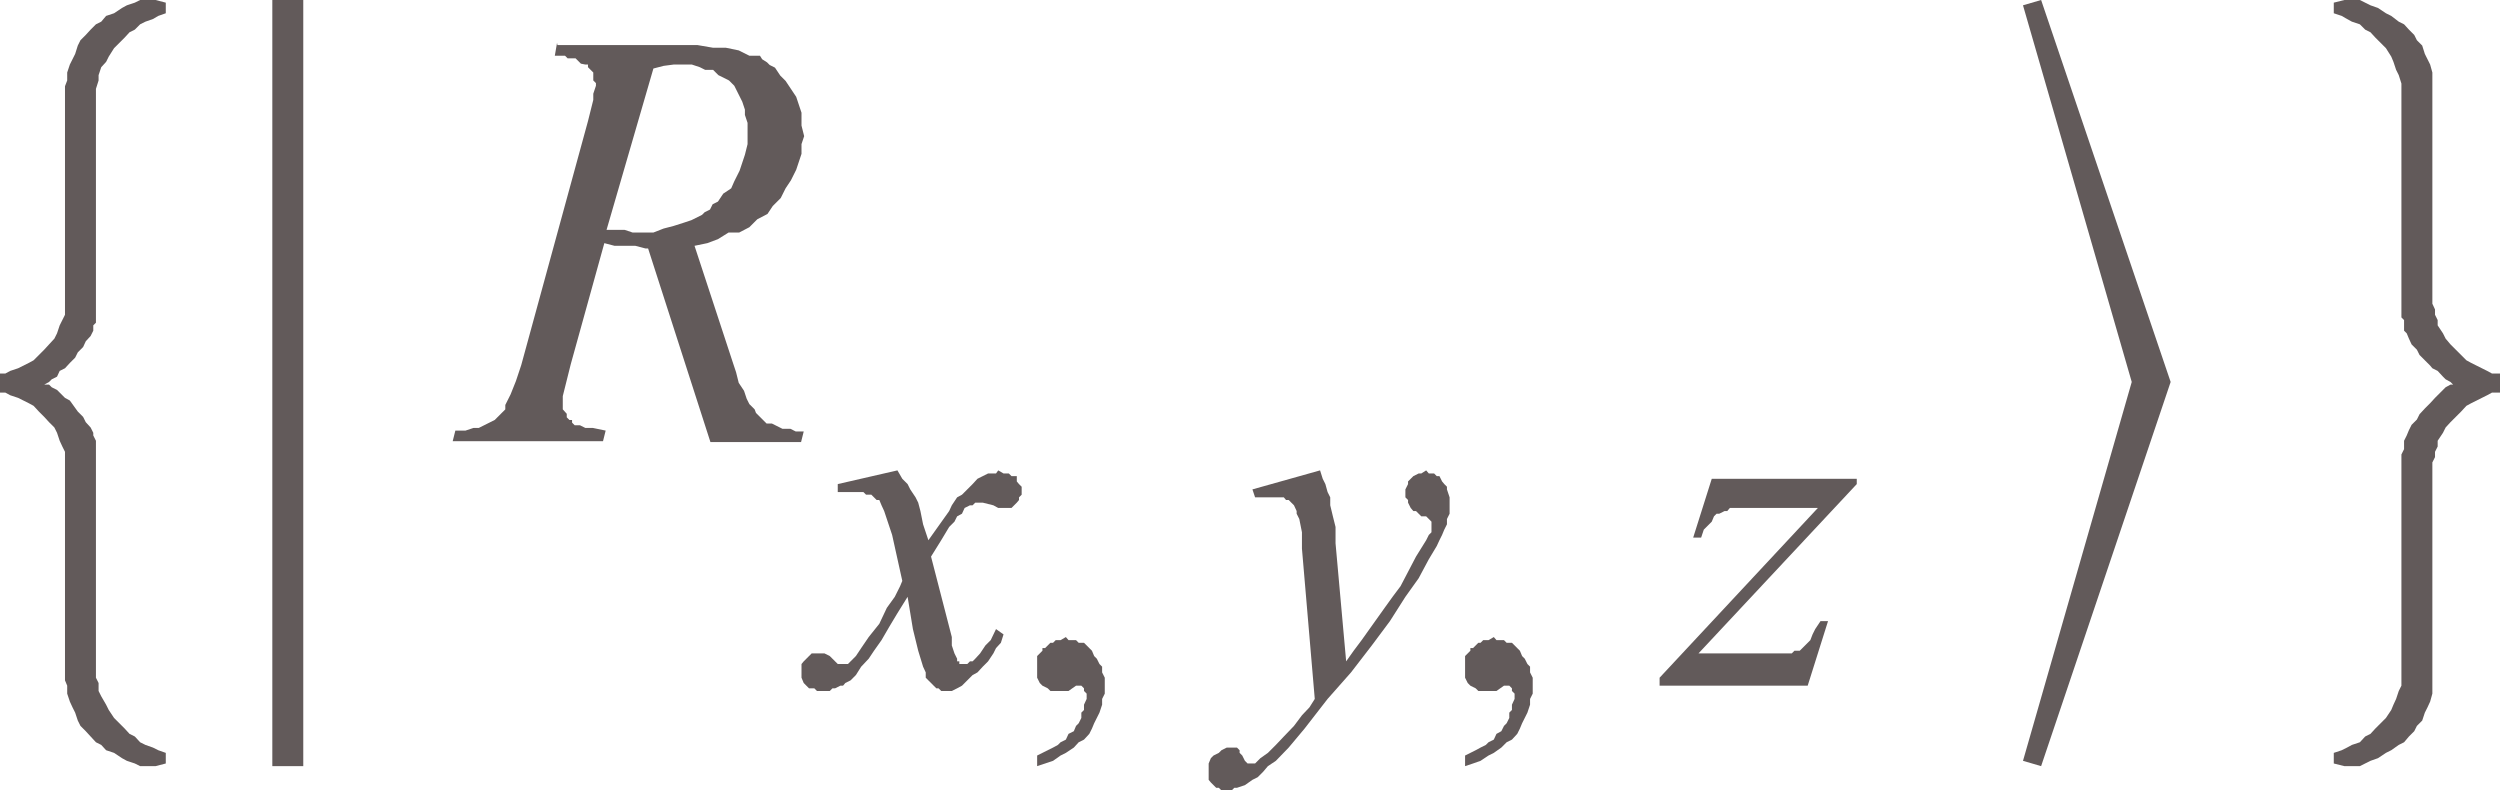 <svg xmlns="http://www.w3.org/2000/svg" xmlns:xlink="http://www.w3.org/1999/xlink" viewBox="0 0 56.55 17.88"><defs><style>.cls-1{fill:none;}.cls-2{clip-path:url(#clip-path);}.cls-3{fill:#625a5a;}</style><clipPath id="clip-path" transform="translate(-1.76 -2.74)"><polygon id="SVGID" class="cls-1" points="0 20.98 58.95 20.98 58.95 0 0 0 0 20.98 0 20.98"/></clipPath></defs><title>img_11_34</title><g id="Слой_2" data-name="Слой 2"><g id="Слой_1-2" data-name="Слой 1"><g class="cls-2"><path class="cls-3" d="M17,4.2h.41l.18.06.12.06h.18l.12.12.12.06.12.06.12.12.06.12.06.12.06.12.06.18v.12l.06.18V6l-.06.24-.06.18-.06.18-.12.24L18.3,7l-.18.12L18,7.3l-.12.06-.06.12-.12.06-.06.06-.12.06-.12.06-.18.06L17,7.85l-.23.06L16.54,8h-.47l-.18-.06h-.41l1.06-3.65.23-.06Zm-2.64-.49L14.31,4h.23l.06.06h.18l.06.06.06.06L15,4.2h.06v.06l.06.06.06.06v.18l.06.06v.06l-.06.18V5l-.06.24-.06.24L13.55,11l-.12.36-.12.3-.12.24V12l-.06.06-.12.12-.06.06-.12.06-.12.06-.12.06h-.12l-.18.06h-.23l-.06.24h3.4l.06-.24-.29-.06H15l-.12-.06h-.12l-.06-.06v-.06h-.06l-.06-.06V12.1L14.49,12v-.3l.06-.24.06-.24.06-.24.76-2.74.23.06h.47l.23.06h.06l1.41,4.38h2.05l.06-.24h-.18l-.12-.06h-.18l-.12-.06-.12-.06h-.12l-.06-.06-.12-.12-.06-.06L18.83,12l-.12-.12-.06-.12-.06-.18-.12-.18-.06-.24-.06-.18-.88-2.68.29-.06L18,8.15,18.24,8,18.48,8l.23-.12.18-.18.23-.12.12-.18.18-.18L19.53,7l.12-.18.12-.24.06-.18.06-.18V6l.06-.18-.06-.24V5.29l-.06-.18-.06-.18-.12-.18-.12-.18-.12-.12-.12-.18-.12-.06-.06-.06L19,4.08,18.95,4,18.83,4h-.12l-.12-.06-.12-.06-.29-.06h-.29l-.35-.06H14.37Z" transform="translate(-1.76 -2.74)"/><polygon class="cls-3" points="20.3 10.64 18.95 10.95 18.95 11.13 19.18 11.13 19.36 11.13 19.53 11.13 19.59 11.19 19.65 11.19 19.71 11.19 19.77 11.25 19.83 11.31 19.89 11.31 19.94 11.43 20 11.56 20.06 11.74 20.18 12.1 20.41 13.14 20.36 13.26 20.24 13.5 20.06 13.75 19.89 14.11 19.65 14.41 19.48 14.66 19.36 14.84 19.3 14.9 19.24 14.96 19.18 15.02 19.12 15.02 19.07 15.02 19.07 15.02 19.01 15.02 18.95 15.02 18.89 14.96 18.83 14.9 18.77 14.84 18.65 14.78 18.59 14.78 18.48 14.78 18.42 14.78 18.36 14.78 18.3 14.84 18.24 14.9 18.18 14.96 18.13 15.02 18.13 15.08 18.13 15.14 18.13 15.27 18.13 15.33 18.18 15.45 18.24 15.51 18.3 15.57 18.42 15.57 18.48 15.63 18.59 15.63 18.65 15.63 18.77 15.63 18.83 15.57 18.89 15.57 19.01 15.51 19.07 15.51 19.12 15.45 19.24 15.39 19.36 15.27 19.48 15.08 19.65 14.9 19.77 14.72 19.94 14.48 20.12 14.17 20.3 13.87 20.53 13.5 20.65 14.23 20.77 14.72 20.88 15.08 20.94 15.21 20.94 15.33 21 15.39 21.06 15.45 21.12 15.51 21.18 15.57 21.23 15.57 21.29 15.63 21.35 15.63 21.41 15.63 21.47 15.63 21.53 15.63 21.65 15.57 21.76 15.51 21.88 15.39 22 15.27 22.11 15.21 22.23 15.08 22.35 14.96 22.47 14.78 22.53 14.66 22.64 14.54 22.7 14.35 22.53 14.23 22.41 14.48 22.29 14.6 22.17 14.78 22.06 14.9 22 14.96 21.94 14.96 21.88 15.02 21.82 15.02 21.76 15.02 21.7 15.02 21.7 14.96 21.65 14.96 21.65 14.9 21.59 14.78 21.53 14.6 21.53 14.41 21.06 12.59 21.29 12.22 21.47 11.92 21.59 11.8 21.65 11.68 21.76 11.62 21.82 11.49 21.94 11.43 22 11.43 22.06 11.37 22.11 11.37 22.17 11.37 22.23 11.37 22.47 11.43 22.58 11.49 22.7 11.49 22.76 11.49 22.88 11.49 22.94 11.43 23 11.37 23.05 11.31 23.05 11.25 23.11 11.19 23.11 11.07 23.11 11.01 23.05 10.95 23 10.89 23 10.77 22.88 10.77 22.82 10.71 22.7 10.71 22.58 10.64 22.53 10.71 22.47 10.71 22.41 10.71 22.35 10.71 22.23 10.77 22.11 10.83 22 10.95 21.88 11.07 21.76 11.19 21.65 11.25 21.53 11.43 21.47 11.56 21 12.22 20.88 11.86 20.82 11.56 20.77 11.37 20.71 11.25 20.59 11.07 20.53 10.95 20.41 10.83 20.3 10.64 20.3 10.64"/><polygon class="cls-3" points="24.11 14.41 23.99 14.48 23.93 14.48 23.88 14.48 23.82 14.54 23.76 14.54 23.7 14.6 23.64 14.66 23.58 14.66 23.58 14.72 23.52 14.78 23.46 14.84 23.46 14.9 23.46 14.96 23.46 15.02 23.46 15.08 23.46 15.21 23.46 15.33 23.52 15.45 23.58 15.51 23.7 15.57 23.76 15.63 23.88 15.63 23.99 15.63 24.05 15.63 24.11 15.63 24.17 15.63 24.17 15.63 24.34 15.51 24.4 15.51 24.46 15.51 24.46 15.51 24.52 15.57 24.52 15.57 24.52 15.63 24.58 15.69 24.58 15.75 24.58 15.81 24.52 15.94 24.52 16.06 24.46 16.12 24.46 16.24 24.4 16.36 24.34 16.42 24.29 16.54 24.17 16.6 24.11 16.73 23.99 16.79 23.93 16.85 23.82 16.91 23.7 16.97 23.58 17.03 23.46 17.09 23.46 17.33 23.64 17.27 23.82 17.21 23.99 17.09 24.11 17.03 24.29 16.91 24.4 16.79 24.52 16.73 24.64 16.6 24.7 16.48 24.75 16.36 24.81 16.24 24.87 16.12 24.93 15.94 24.93 15.81 24.99 15.69 24.99 15.57 24.99 15.45 24.99 15.33 24.93 15.21 24.93 15.08 24.87 15.02 24.81 14.9 24.75 14.84 24.7 14.72 24.64 14.66 24.58 14.6 24.52 14.54 24.4 14.54 24.34 14.48 24.29 14.48 24.17 14.48 24.11 14.41 24.11 14.41"/><polygon class="cls-3" points="29.86 10.64 28.33 11.07 28.39 11.25 28.63 11.25 28.74 11.25 28.86 11.25 28.92 11.25 28.98 11.25 29.04 11.25 29.09 11.31 29.15 11.31 29.21 11.37 29.27 11.43 29.27 11.43 29.33 11.56 29.33 11.62 29.39 11.74 29.45 12.04 29.45 12.41 29.74 15.81 29.62 16 29.45 16.18 29.27 16.42 29.04 16.66 28.86 16.85 28.68 17.03 28.51 17.15 28.39 17.27 28.27 17.27 28.27 17.27 28.22 17.27 28.22 17.27 28.16 17.21 28.1 17.09 28.04 17.03 28.04 16.97 28.04 16.97 27.98 16.91 27.92 16.91 27.86 16.91 27.86 16.91 27.75 16.91 27.63 16.97 27.57 17.03 27.45 17.09 27.39 17.15 27.34 17.27 27.34 17.33 27.34 17.46 27.34 17.52 27.34 17.64 27.39 17.7 27.45 17.76 27.51 17.82 27.57 17.82 27.63 17.88 27.69 17.88 27.8 17.88 27.86 17.88 27.92 17.82 27.98 17.82 28.16 17.76 28.33 17.64 28.45 17.58 28.57 17.46 28.68 17.33 28.86 17.21 29.15 16.91 29.51 16.48 30.03 15.81 30.56 15.21 31.03 14.6 31.44 14.05 31.79 13.5 32.09 13.08 32.32 12.65 32.5 12.35 32.56 12.22 32.62 12.1 32.67 11.98 32.73 11.86 32.73 11.74 32.79 11.62 32.79 11.49 32.79 11.43 32.79 11.25 32.73 11.07 32.73 11.01 32.67 10.95 32.67 10.95 32.62 10.89 32.56 10.77 32.5 10.77 32.44 10.71 32.38 10.71 32.32 10.71 32.32 10.71 32.26 10.64 32.15 10.71 32.09 10.71 31.97 10.77 31.91 10.83 31.85 10.89 31.85 10.95 31.79 11.07 31.79 11.13 31.79 11.25 31.85 11.31 31.85 11.37 31.91 11.49 31.97 11.56 32.03 11.56 32.09 11.62 32.15 11.68 32.26 11.68 32.32 11.74 32.32 11.74 32.38 11.8 32.38 11.86 32.38 11.92 32.38 12.04 32.32 12.1 32.26 12.22 32.03 12.59 31.68 13.26 31.5 13.5 31.32 13.75 30.8 14.48 30.62 14.72 30.45 14.96 30.21 12.29 30.21 11.92 30.15 11.68 30.09 11.43 30.09 11.25 30.03 11.13 29.98 10.95 29.92 10.83 29.86 10.64 29.86 10.64"/><polygon class="cls-3" points="33.79 14.41 33.67 14.48 33.61 14.48 33.55 14.48 33.49 14.54 33.44 14.54 33.38 14.6 33.32 14.66 33.26 14.66 33.26 14.72 33.2 14.78 33.14 14.84 33.14 14.9 33.14 14.96 33.14 15.02 33.14 15.08 33.14 15.21 33.14 15.33 33.2 15.45 33.26 15.51 33.38 15.57 33.44 15.63 33.55 15.63 33.67 15.63 33.73 15.63 33.79 15.63 33.85 15.63 33.85 15.63 34.02 15.51 34.08 15.51 34.14 15.51 34.14 15.51 34.2 15.57 34.2 15.57 34.2 15.63 34.26 15.69 34.26 15.75 34.26 15.81 34.2 15.94 34.2 16.06 34.14 16.12 34.14 16.24 34.08 16.36 34.02 16.42 33.96 16.54 33.85 16.6 33.79 16.73 33.67 16.79 33.61 16.85 33.49 16.91 33.38 16.97 33.26 17.03 33.14 17.09 33.14 17.33 33.32 17.27 33.49 17.21 33.67 17.09 33.79 17.03 33.96 16.91 34.08 16.79 34.2 16.73 34.32 16.6 34.38 16.48 34.43 16.36 34.49 16.24 34.55 16.12 34.61 15.94 34.61 15.81 34.67 15.69 34.67 15.57 34.67 15.45 34.67 15.33 34.61 15.21 34.61 15.08 34.55 15.02 34.49 14.9 34.43 14.84 34.38 14.72 34.32 14.66 34.26 14.6 34.2 14.54 34.08 14.54 34.02 14.48 33.96 14.48 33.85 14.48 33.79 14.41 33.79 14.41"/><polygon class="cls-3" points="38.72 10.83 38.3 12.16 38.48 12.16 38.54 11.98 38.66 11.86 38.72 11.8 38.77 11.68 38.83 11.62 38.89 11.62 39.01 11.56 39.07 11.56 39.13 11.49 39.24 11.49 39.65 11.49 41.12 11.49 37.54 15.33 37.54 15.51 40.89 15.51 41.35 14.05 41.18 14.05 41.06 14.23 41 14.35 40.95 14.48 40.89 14.54 40.83 14.6 40.77 14.66 40.71 14.72 40.59 14.72 40.53 14.78 40.36 14.78 40.18 14.78 39.95 14.78 38.42 14.78 42 10.95 42 10.83 38.72 10.83 38.72 10.83"/><polygon class="cls-3" points="6.16 0 6.16 17.33 6.86 17.33 6.86 0 6.16 0 6.16 0"/><polygon class="cls-3" points="46.17 0 45.76 0.12 48.22 8.64 45.76 17.21 46.17 17.33 49.1 8.64 46.17 0 46.17 0"/><polygon class="cls-3" points="3.34 0 3.23 0 3.17 0 3.05 0.06 2.87 0.12 2.76 0.18 2.58 0.3 2.4 0.36 2.29 0.49 2.17 0.55 2.05 0.67 1.94 0.79 1.82 0.91 1.76 1.03 1.7 1.22 1.64 1.34 1.58 1.46 1.52 1.64 1.52 1.82 1.47 1.95 1.47 2.13 1.47 6.87 1.47 7 1.47 7.12 1.41 7.24 1.35 7.36 1.29 7.54 1.23 7.66 1.11 7.79 1 7.91 0.88 8.03 0.76 8.15 0.65 8.21 0.53 8.27 0.41 8.33 0.23 8.39 0.12 8.45 0 8.45 0 8.88 0.12 8.88 0.23 8.94 0.41 9 0.53 9.06 0.65 9.12 0.76 9.18 0.88 9.31 1 9.43 1.11 9.55 1.23 9.67 1.29 9.79 1.35 9.97 1.41 10.1 1.47 10.22 1.47 10.34 1.47 10.46 1.47 15.21 1.47 15.39 1.52 15.51 1.52 15.69 1.58 15.87 1.64 16 1.7 16.12 1.76 16.3 1.82 16.42 1.94 16.54 2.05 16.66 2.17 16.79 2.29 16.85 2.4 16.97 2.58 17.03 2.76 17.15 2.87 17.21 3.05 17.27 3.17 17.33 3.23 17.33 3.34 17.33 3.4 17.33 3.52 17.33 3.75 17.27 3.75 17.03 3.58 16.97 3.46 16.91 3.29 16.85 3.17 16.79 3.05 16.66 2.93 16.6 2.82 16.48 2.7 16.36 2.58 16.24 2.46 16.06 2.4 15.94 2.29 15.75 2.23 15.63 2.23 15.45 2.17 15.33 2.17 15.14 2.17 10.16 2.17 10.1 2.17 9.97 2.11 9.85 2.11 9.79 2.05 9.67 1.94 9.55 1.88 9.43 1.76 9.31 1.58 9.06 1.47 9 1.41 8.94 1.29 8.82 1.17 8.76 1.11 8.7 1 8.7 1.11 8.64 1.17 8.58 1.29 8.52 1.35 8.39 1.47 8.33 1.58 8.21 1.7 8.09 1.76 7.97 1.88 7.85 1.94 7.72 2.05 7.6 2.11 7.48 2.11 7.36 2.17 7.3 2.17 7.18 2.17 7.05 2.17 2.13 2.17 2.01 2.23 1.82 2.23 1.7 2.29 1.52 2.4 1.4 2.46 1.28 2.58 1.09 2.7 0.97 2.82 0.85 2.93 0.73 3.05 0.67 3.17 0.55 3.29 0.49 3.46 0.43 3.58 0.36 3.75 0.3 3.75 0.06 3.52 0 3.46 0 3.34 0 3.34 0"/><polygon class="cls-3" points="53.2 0 53.09 0 53.03 0 52.79 0.06 52.79 0.3 52.97 0.36 53.09 0.43 53.2 0.49 53.38 0.55 53.5 0.67 53.62 0.73 53.73 0.85 53.85 0.97 53.97 1.09 54.09 1.28 54.14 1.4 54.2 1.58 54.26 1.7 54.32 1.89 54.32 2.01 54.32 2.19 54.32 7.18 54.38 7.24 54.38 7.36 54.38 7.48 54.44 7.54 54.49 7.66 54.55 7.79 54.67 7.91 54.73 8.03 54.97 8.27 55.02 8.33 55.14 8.39 55.26 8.52 55.32 8.58 55.43 8.64 55.49 8.7 55.43 8.7 55.32 8.76 55.26 8.82 55.14 8.94 55.08 9 54.97 9.12 54.85 9.24 54.73 9.37 54.67 9.49 54.55 9.61 54.49 9.73 54.44 9.85 54.38 9.97 54.38 10.04 54.38 10.16 54.32 10.28 54.32 15.21 54.32 15.33 54.32 15.51 54.26 15.63 54.2 15.81 54.14 15.94 54.09 16.06 53.97 16.24 53.85 16.36 53.73 16.48 53.62 16.6 53.5 16.66 53.38 16.79 53.2 16.85 53.09 16.91 52.97 16.97 52.79 17.03 52.79 17.27 53.03 17.33 53.09 17.33 53.2 17.33 53.26 17.33 53.38 17.33 53.5 17.27 53.62 17.21 53.79 17.15 53.97 17.03 54.09 16.97 54.26 16.85 54.38 16.79 54.49 16.66 54.61 16.54 54.67 16.42 54.79 16.3 54.85 16.12 54.91 16 54.97 15.87 55.02 15.69 55.02 15.51 55.02 15.39 55.02 15.21 55.02 10.46 55.08 10.34 55.08 10.22 55.14 10.1 55.14 9.97 55.26 9.79 55.32 9.67 55.43 9.55 55.55 9.43 55.67 9.31 55.79 9.18 55.9 9.12 56.02 9.06 56.14 9 56.26 8.94 56.37 8.88 56.55 8.88 56.55 8.45 56.37 8.45 56.26 8.39 56.14 8.33 56.02 8.27 55.9 8.21 55.79 8.15 55.67 8.03 55.55 7.91 55.43 7.79 55.32 7.66 55.26 7.54 55.14 7.36 55.14 7.24 55.08 7.12 55.08 7 55.02 6.87 55.02 2.13 55.02 1.95 55.02 1.82 55.02 1.64 54.97 1.46 54.91 1.34 54.85 1.22 54.79 1.03 54.67 0.91 54.61 0.79 54.49 0.67 54.38 0.55 54.26 0.49 54.09 0.36 53.97 0.3 53.79 0.18 53.62 0.12 53.5 0.06 53.38 0 53.32 0 53.2 0 53.2 0"/></g></g></g></svg>
